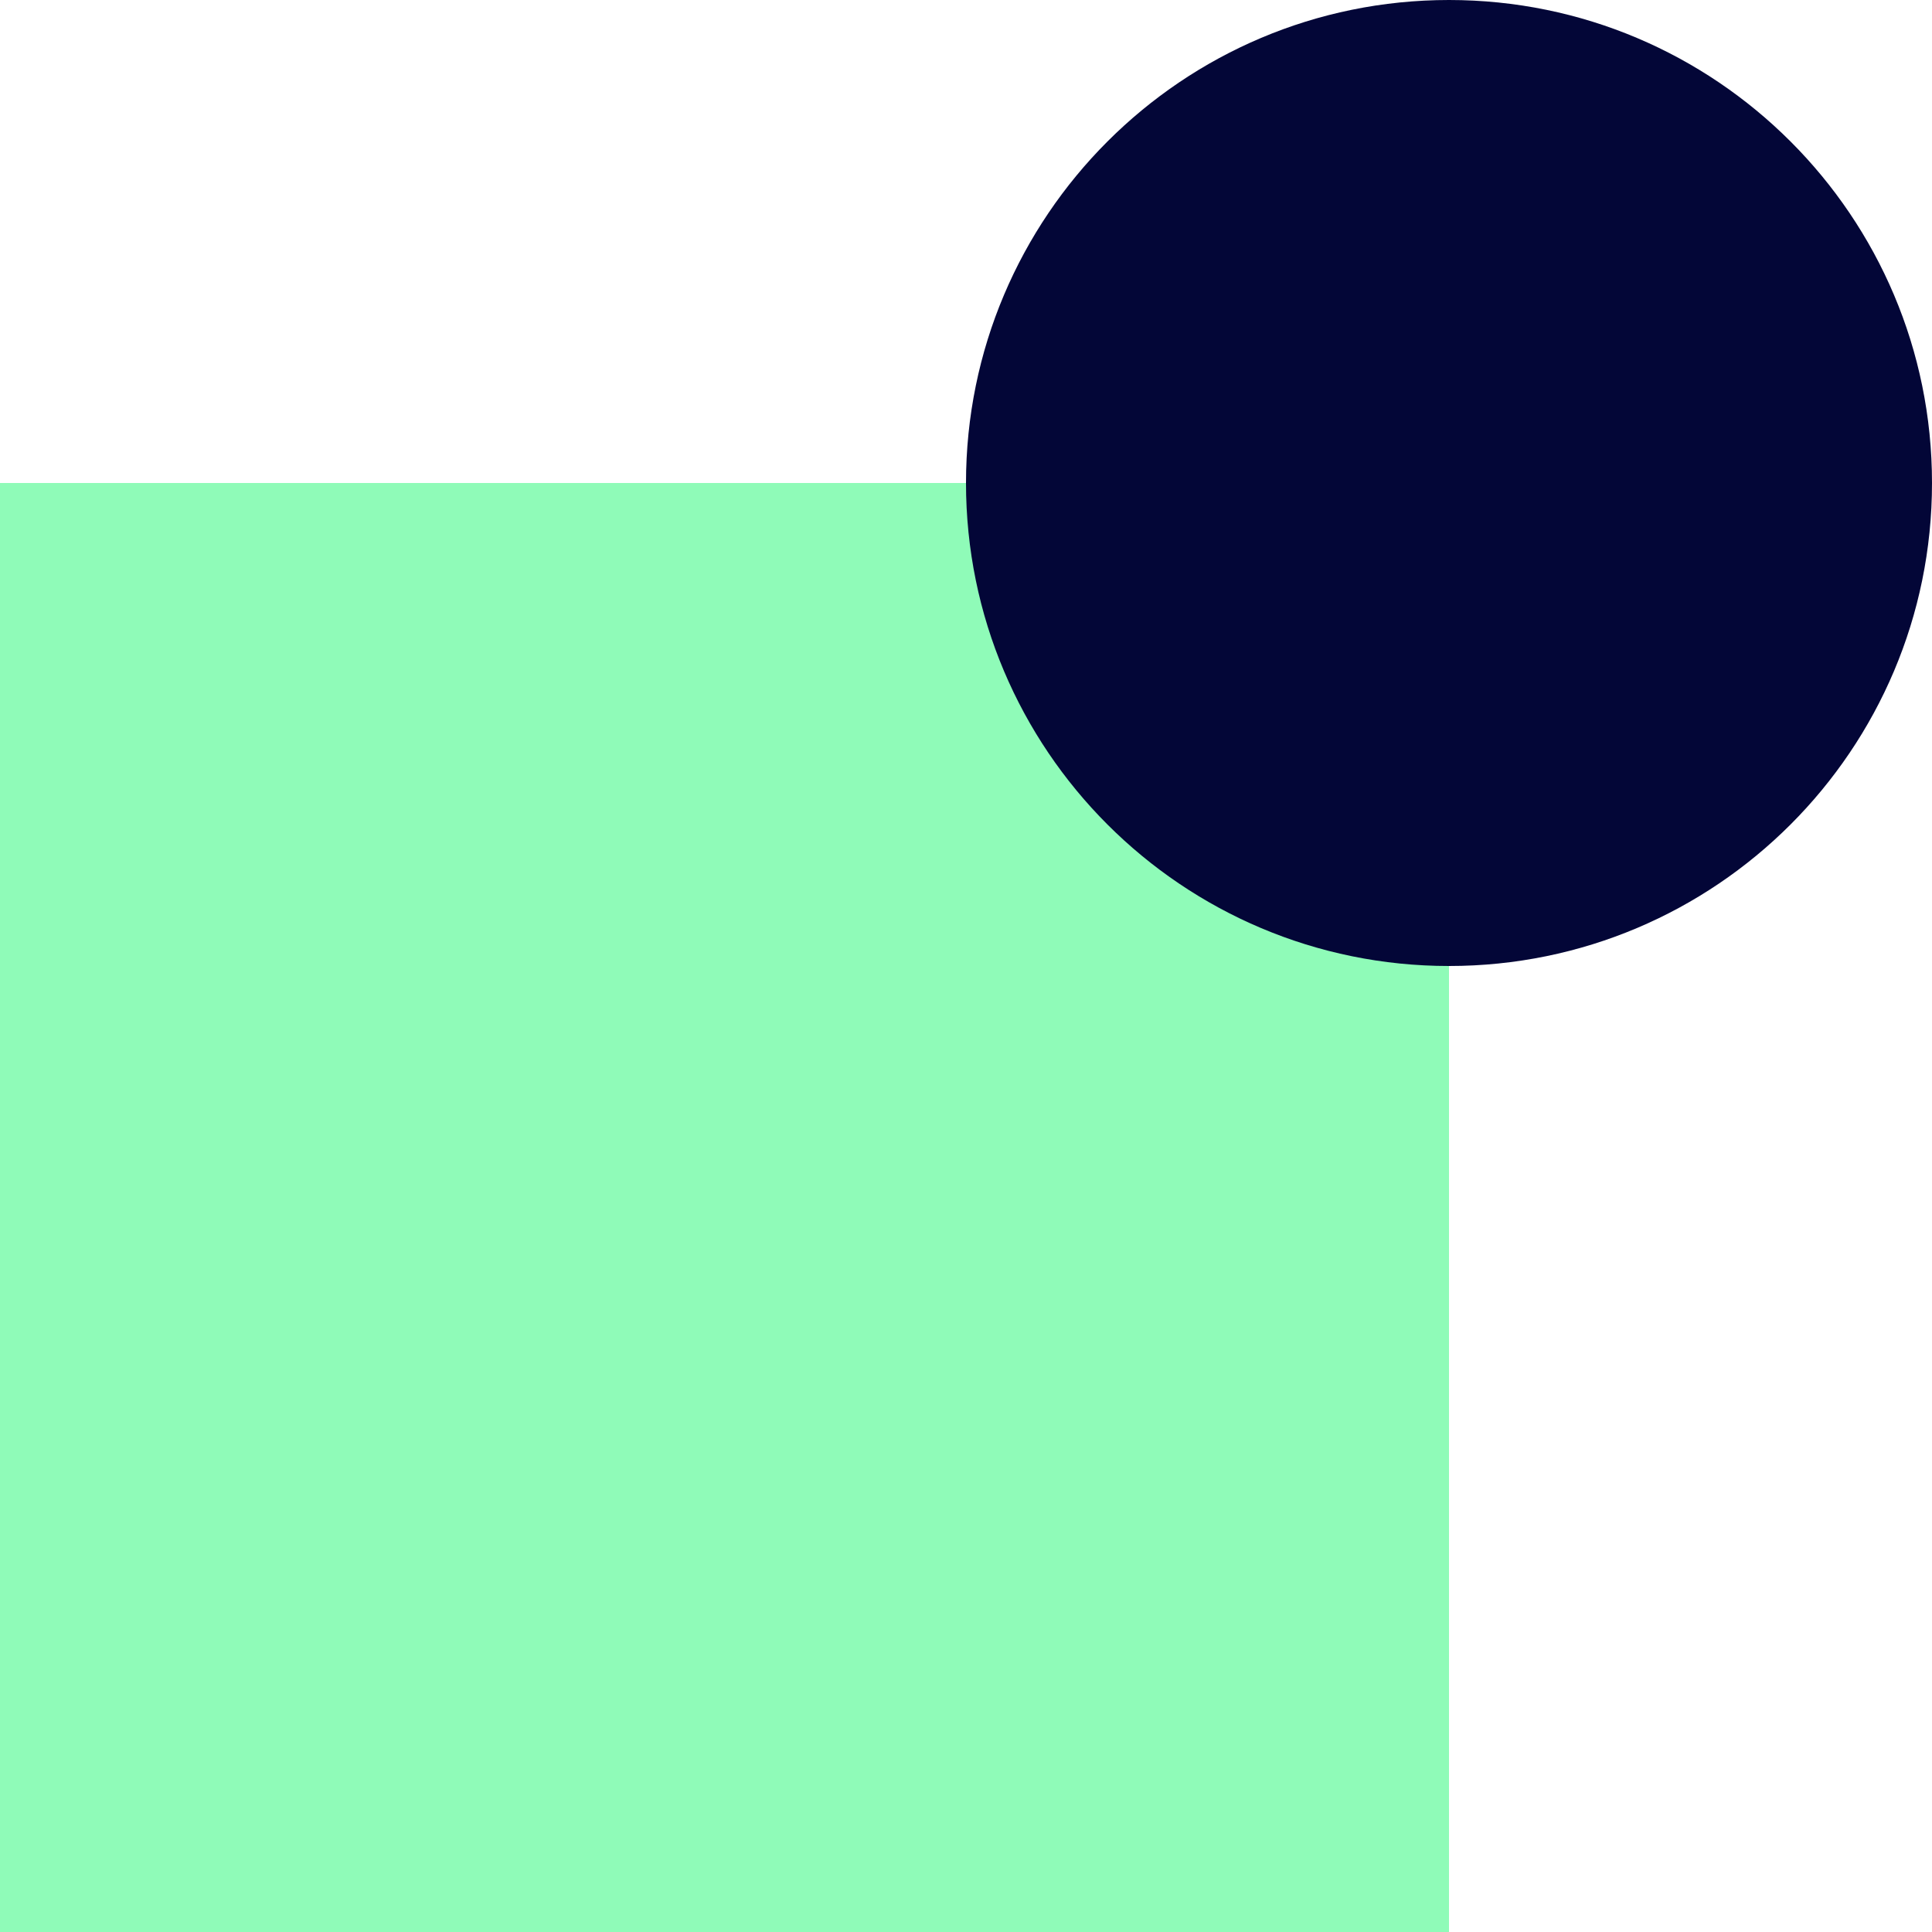<svg width="32" height="32" viewBox="0 0 32 32" fill="none" xmlns="http://www.w3.org/2000/svg">
<g clip-path="url(#clip0_178_9559)">
<path d="M24 8H0V32H24V8Z" fill="#8FFBB8"/>
<path d="M24 16C28.418 16 32 12.418 32 8C32 3.582 28.418 0 24 0C19.582 0 16 3.582 16 8C16 12.418 19.582 16 24 16Z" fill="#030637"/>
</g>
<defs>
<clipPath id="clip0_178_9559">
<rect width="32" height="32" fill="white"/>
</clipPath>
</defs>
</svg>
